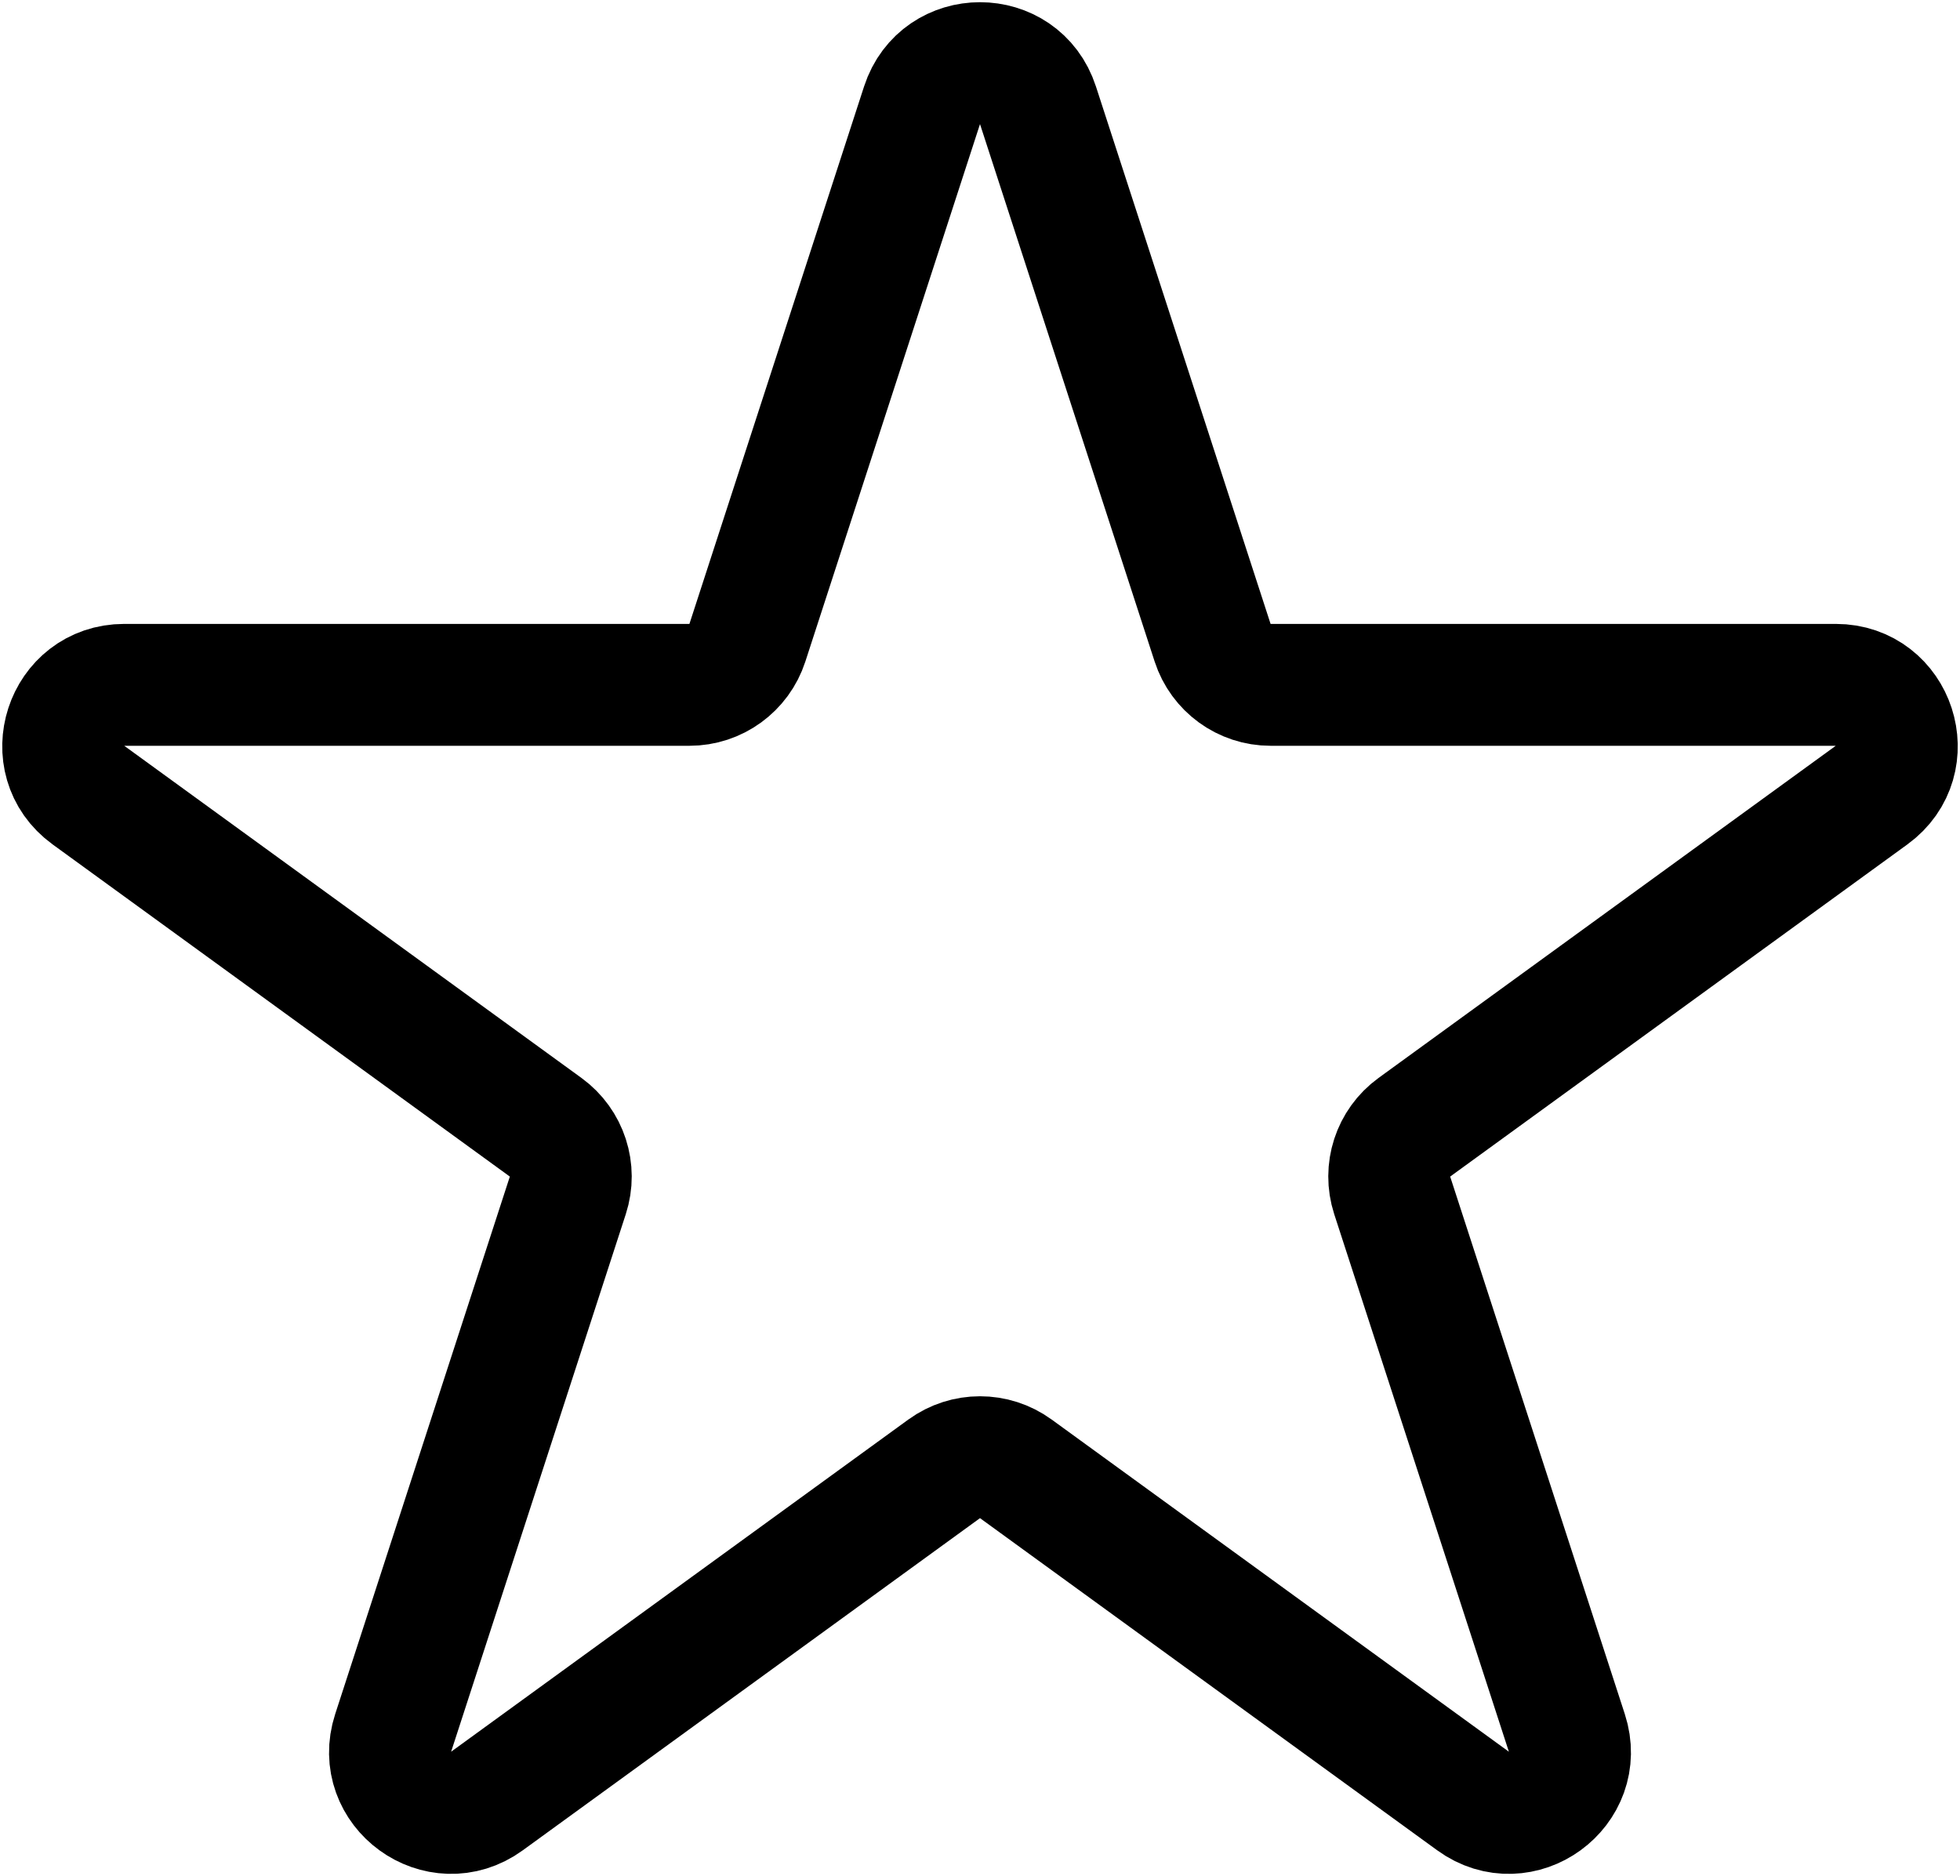 <svg xmlns="http://www.w3.org/2000/svg" fill="none" viewBox="0 0 536 513" height="513" width="536">
<path stroke-linejoin="round" stroke-linecap="round" stroke-width="33.333" stroke="black" d="M252.15 28.784C257.137 13.429 278.864 13.429 283.85 28.784L331.614 175.778C333.844 182.645 340.244 187.295 347.464 187.295H502.024C518.167 187.295 524.88 207.955 511.82 217.446L386.777 308.293C380.937 312.536 378.494 320.06 380.724 326.926L428.484 473.92C433.474 489.276 415.9 502.043 402.837 492.553L277.797 401.706C271.954 397.463 264.047 397.463 258.204 401.706L133.163 492.553C120.101 502.043 102.526 489.276 107.516 473.92L155.277 326.926C157.508 320.06 155.064 312.536 149.223 308.293L24.181 217.446C11.12 207.955 17.832 187.295 33.978 187.295H188.537C195.758 187.295 202.157 182.645 204.387 175.778L252.15 28.784Z"></path>
</svg>
